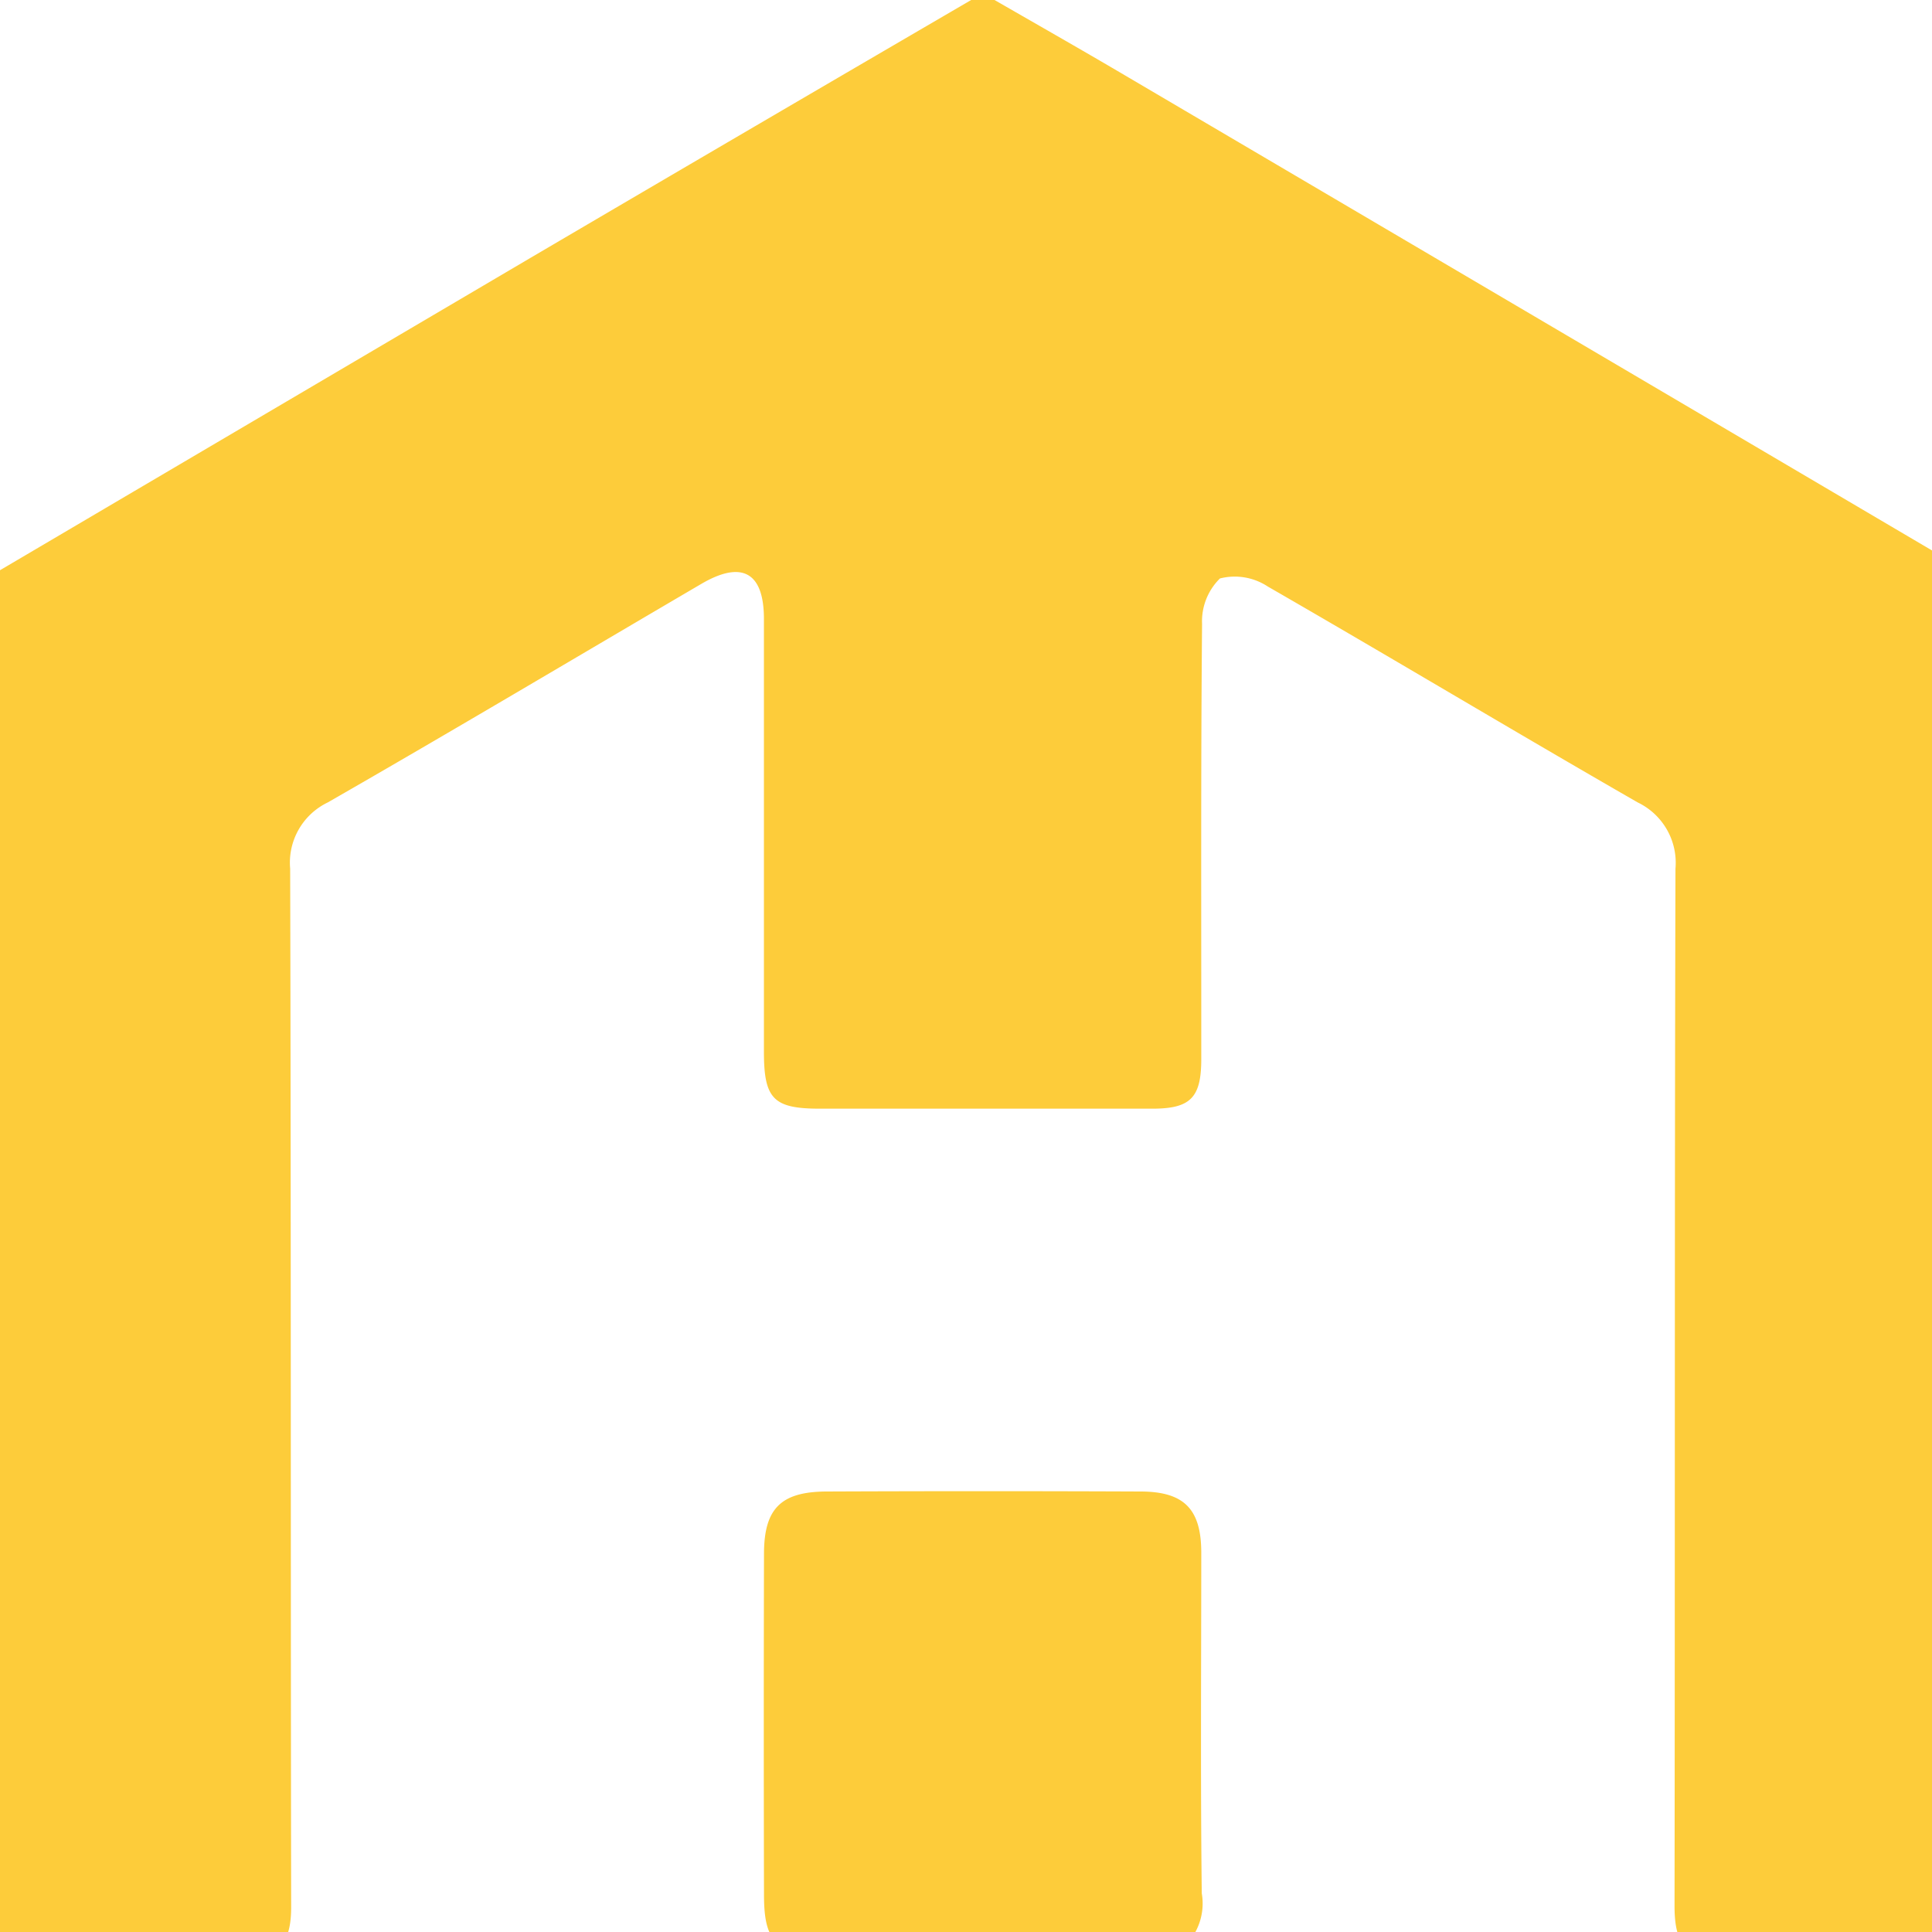 <svg xmlns="http://www.w3.org/2000/svg" xmlns:xlink="http://www.w3.org/1999/xlink" width="27" height="27" viewBox="0 0 27 27">
  <defs>
    <clipPath id="clip-path">
      <rect id="Rectangle_1188" data-name="Rectangle 1188" width="27" height="27" fill="#fdcc3a"/>
    </clipPath>
  </defs>
  <g id="Group_2508" data-name="Group 2508" transform="translate(0 -0.055)">
    <g id="Group_2502" data-name="Group 2502" transform="translate(0 0.055)" clip-path="url(#clip-path)">
      <path id="Path_2659" data-name="Path 2659" d="M3.574,27.465H0V8.026Q3.712,5.84,7.425,3.654,10.545,1.822,13.67,0H13.8c.641.37,1.285.735,1.923,1.111q5.874,3.456,11.746,6.915V27.465H23.891c-.422-.1-.49-.4-.489-.784.007-4.828,0-9.656.013-14.484a.936.936,0,0,0-.528-.926c-1.729-.994-3.44-2.021-5.169-3.017a.839.839,0,0,0-.669-.113.839.839,0,0,0-.25.635c-.018,2.027-.01,4.055-.011,6.082,0,.542-.152.693-.686.693h-4.64c-.651,0-.786-.133-.786-.793q0-3.025,0-6.051c0-.652-.306-.823-.875-.49-1.739,1.019-3.472,2.051-5.22,3.054a.933.933,0,0,0-.526.925c.013,4.838.006,9.677.014,14.515,0,.382-.1.651-.492.753" transform="translate(0 -0.057)" fill="#fdcc3a"/>
      <path id="Path_2660" data-name="Path 2660" d="M170.886,339.819c-.55-.179-.672-.338-.673-.93q-.006-2.38,0-4.76c0-.636.236-.871.874-.874q2.192-.009,4.384,0c.615,0,.853.247.853.856,0,1.587-.012,3.174.007,4.76a.833.833,0,0,1-.616.949Z" transform="translate(-159.536 -312.411)" fill="#fdcc3a"/>
    </g>
  </g>
</svg>
